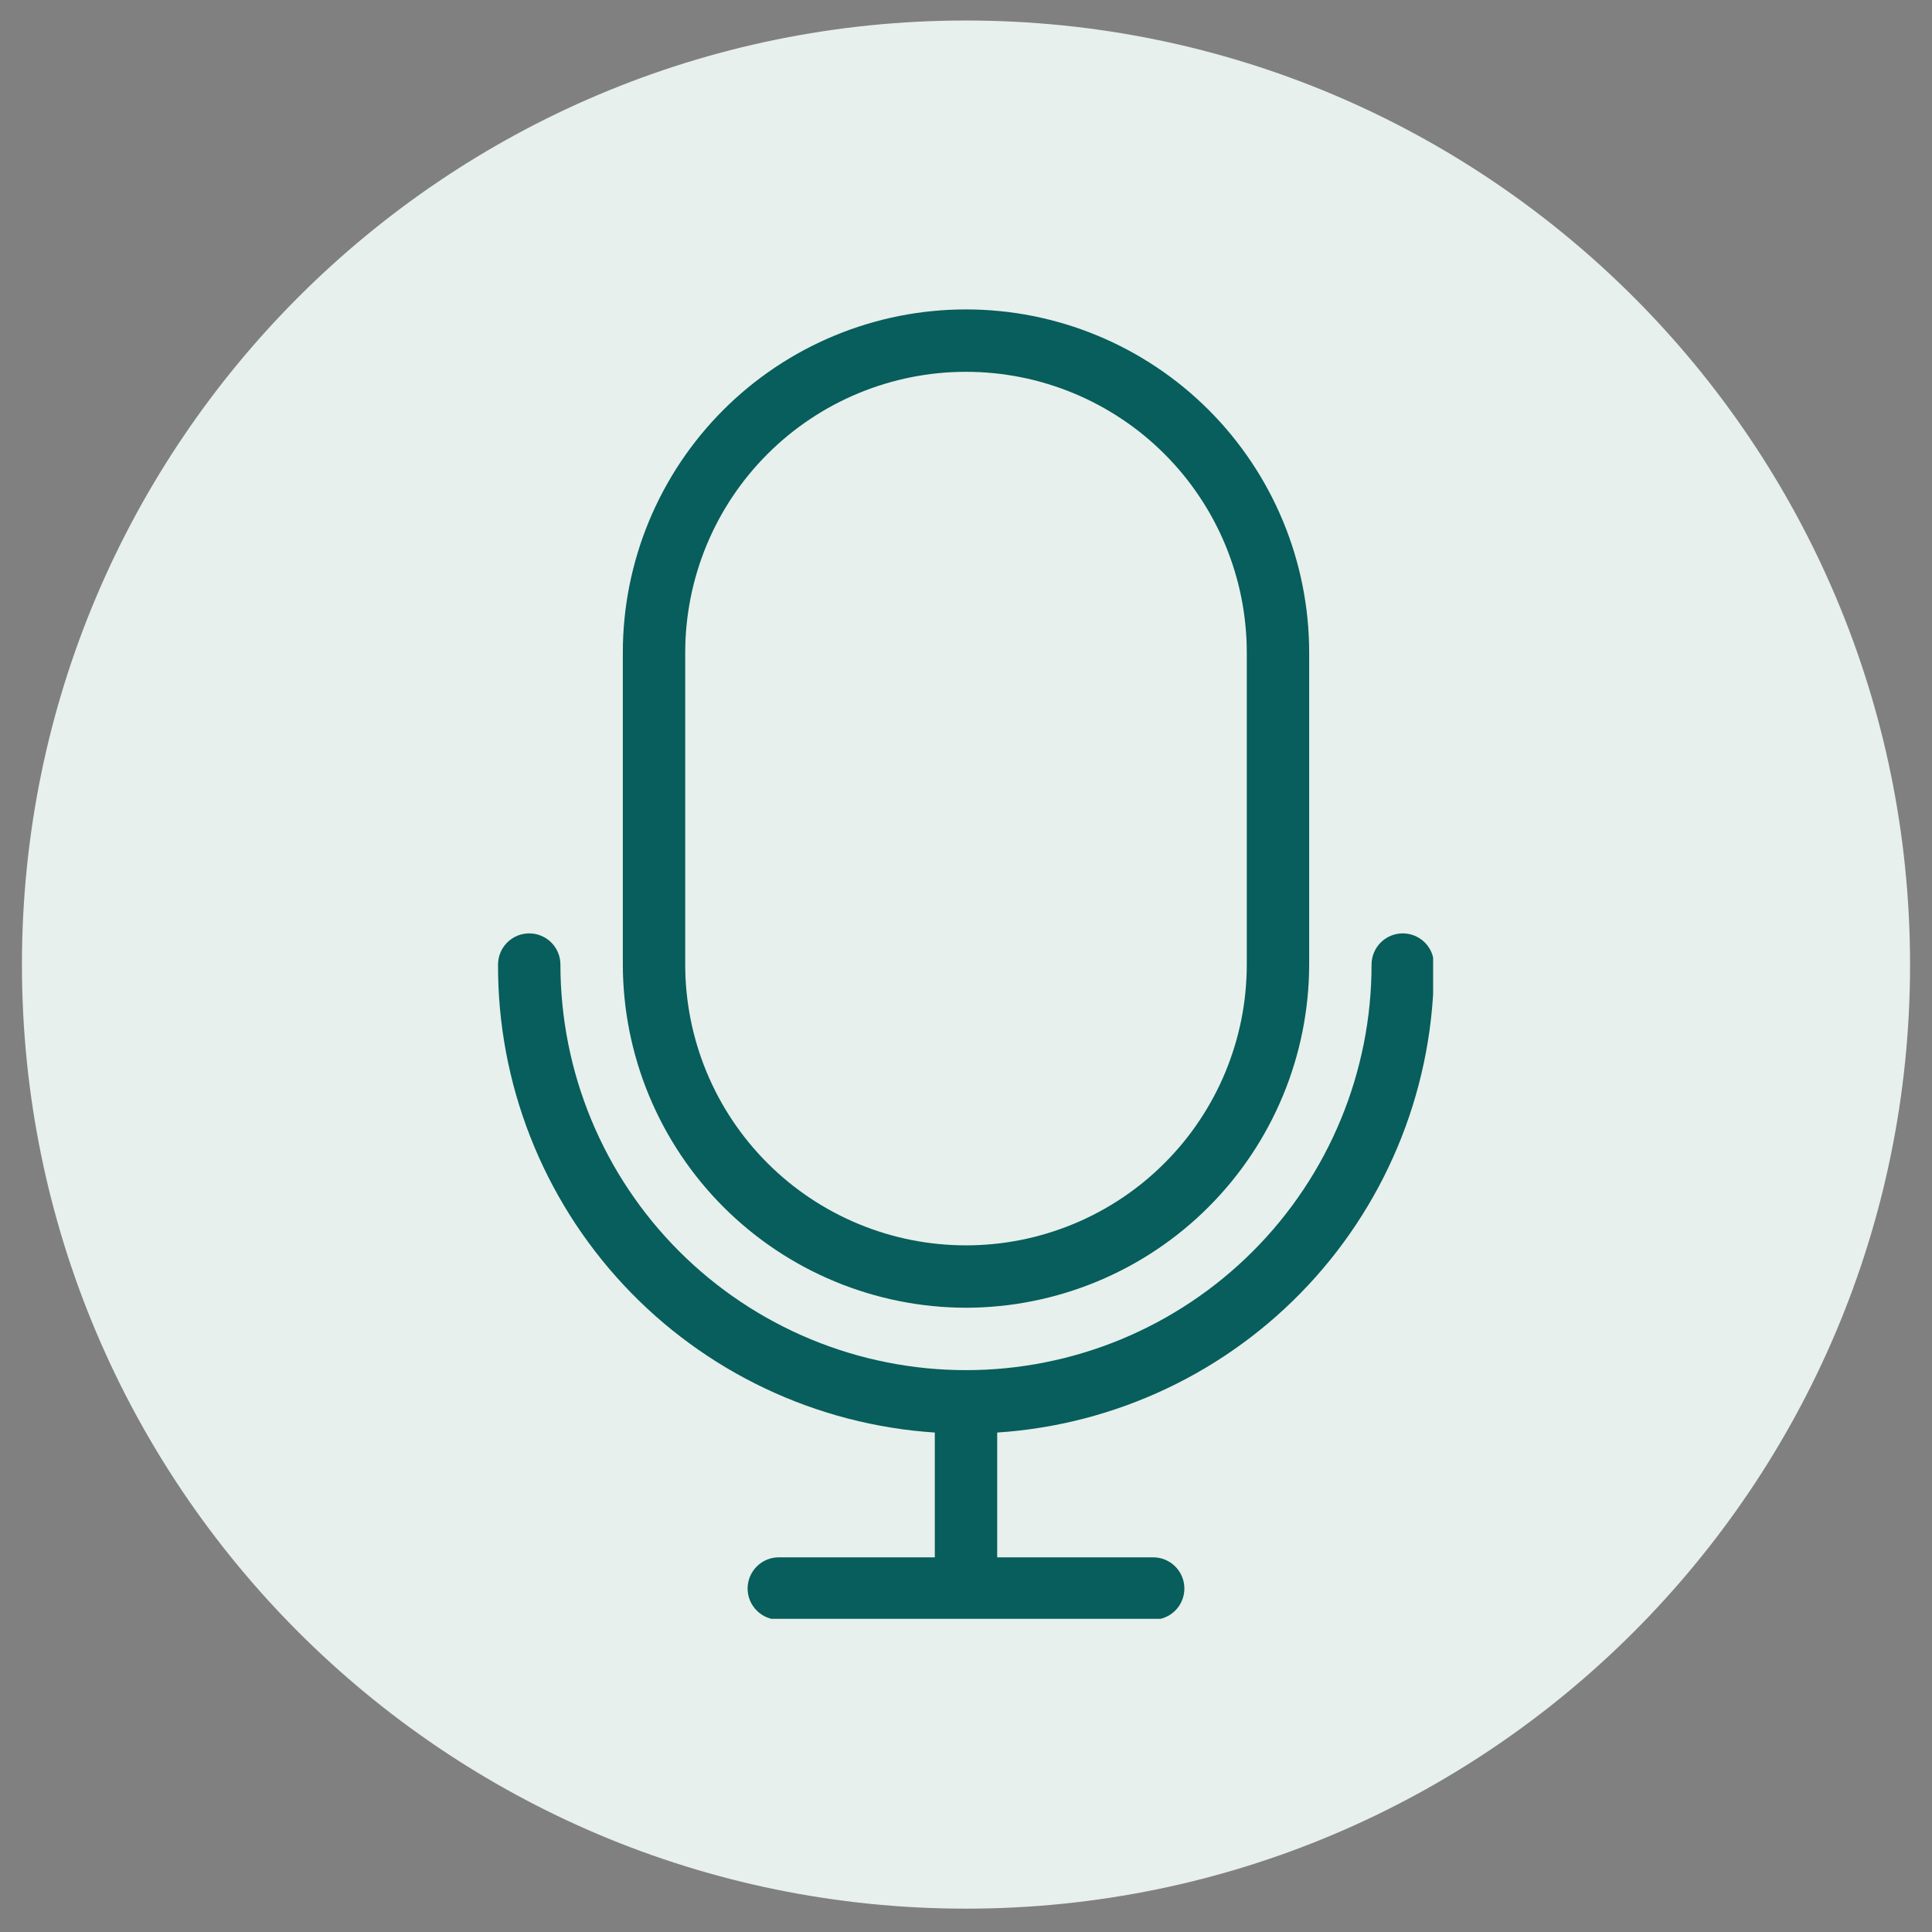 <svg xmlns="http://www.w3.org/2000/svg" xmlns:xlink="http://www.w3.org/1999/xlink" width="500" zoomAndPan="magnify" viewBox="0 0 375 375" height="500" preserveAspectRatio="xMidYMid meet"><rect x="0" y="0" width="375" height="375" fill="#808080" stroke="none"/><defs><clipPath id="49314bdbef"><path d="M 4.258 3.98 L 370.742 3.98 L 370.742 370.469 L 4.258 370.469 Z M 4.258 3.98 " clip-rule="nonzero"></path></clipPath><clipPath id="989bcdb2c0"><path d="M 187.5 3.98 C 86.297 3.98 4.258 86.023 4.258 187.223 C 4.258 288.426 86.297 370.469 187.5 370.469 C 288.703 370.469 370.742 288.426 370.742 187.223 C 370.742 86.023 288.703 3.98 187.5 3.98 Z M 187.5 3.98 " clip-rule="nonzero"></path></clipPath><clipPath id="f368c8851e"><path d="M 0.258 0.98 L 366.742 0.98 L 366.742 367.469 L 0.258 367.469 Z M 0.258 0.98 " clip-rule="nonzero"></path></clipPath><clipPath id="03cab50153"><path d="M 183.5 0.98 C 82.297 0.98 0.258 83.023 0.258 184.223 C 0.258 285.426 82.297 367.469 183.5 367.469 C 284.703 367.469 366.742 285.426 366.742 184.223 C 366.742 83.023 284.703 0.98 183.5 0.98 Z M 183.5 0.98 " clip-rule="nonzero"></path></clipPath><clipPath id="cd7c7ba1c8"><rect x="0" width="367" y="0" height="368"></rect></clipPath><clipPath id="712db47060"><path d="M 96.668 60 L 278.168 60 L 278.168 314.215 L 96.668 314.215 Z M 96.668 60 " clip-rule="nonzero"></path></clipPath></defs><g clip-path="url(#49314bdbef)"><g clip-path="url(#989bcdb2c0)"><g transform="matrix(1, 0, 0, 1, 4, 3)"><g clip-path="url(#cd7c7ba1c8)"><g clip-path="url(#f368c8851e)"><g clip-path="url(#03cab50153)"><path fill="#e7f0ec" d="M 0.258 0.98 L 366.742 0.98 L 366.742 367.469 L 0.258 367.469 Z M 0.258 0.98 " fill-opacity="1" fill-rule="nonzero"></path></g></g></g></g></g></g><g clip-path="url(#712db47060)"><path fill="#075e5c" d="M 187.5 253.832 C 188.59 253.832 189.676 253.801 190.766 253.746 C 191.855 253.691 192.941 253.609 194.023 253.5 C 195.109 253.395 196.188 253.258 197.266 253.098 C 198.344 252.934 199.418 252.746 200.484 252.531 C 201.555 252.32 202.617 252.078 203.672 251.812 C 204.73 251.547 205.781 251.254 206.82 250.938 C 207.863 250.621 208.898 250.277 209.922 249.91 C 210.949 249.543 211.965 249.148 212.973 248.73 C 213.977 248.312 214.973 247.871 215.957 247.402 C 216.941 246.938 217.914 246.445 218.875 245.934 C 219.836 245.418 220.781 244.879 221.719 244.32 C 222.652 243.758 223.57 243.176 224.477 242.57 C 225.383 241.965 226.273 241.336 227.148 240.688 C 228.023 240.039 228.883 239.367 229.723 238.676 C 230.566 237.984 231.391 237.273 232.199 236.543 C 233.004 235.809 233.793 235.059 234.562 234.289 C 235.336 233.516 236.086 232.73 236.816 231.922 C 237.551 231.113 238.262 230.289 238.953 229.449 C 239.645 228.605 240.312 227.746 240.965 226.871 C 241.613 225.996 242.242 225.105 242.848 224.199 C 243.453 223.297 244.035 222.375 244.598 221.441 C 245.156 220.508 245.695 219.559 246.207 218.598 C 246.723 217.637 247.215 216.664 247.68 215.68 C 248.148 214.695 248.59 213.699 249.008 212.695 C 249.426 211.688 249.816 210.672 250.188 209.648 C 250.555 208.621 250.898 207.586 251.215 206.547 C 251.531 205.504 251.824 204.453 252.09 203.398 C 252.355 202.34 252.594 201.277 252.809 200.211 C 253.023 199.141 253.211 198.066 253.371 196.992 C 253.535 195.914 253.668 194.832 253.777 193.746 C 253.887 192.664 253.969 191.578 254.023 190.488 C 254.078 189.402 254.105 188.312 254.109 187.223 L 254.109 126.668 C 254.109 125.578 254.082 124.488 254.027 123.398 C 253.977 122.312 253.895 121.223 253.789 120.141 C 253.684 119.055 253.547 117.973 253.387 116.895 C 253.227 115.816 253.043 114.742 252.828 113.672 C 252.617 112.605 252.379 111.539 252.113 110.484 C 251.848 109.426 251.559 108.375 251.242 107.332 C 250.926 106.289 250.582 105.254 250.215 104.227 C 249.848 103.203 249.457 102.184 249.039 101.176 C 248.621 100.172 248.18 99.176 247.715 98.188 C 247.246 97.203 246.758 96.23 246.242 95.27 C 245.73 94.309 245.191 93.359 244.633 92.422 C 244.07 91.488 243.488 90.566 242.883 89.66 C 242.277 88.754 241.648 87.863 241 86.988 C 240.352 86.113 239.68 85.254 238.988 84.41 C 238.297 83.566 237.586 82.742 236.855 81.934 C 236.121 81.129 235.371 80.34 234.602 79.566 C 233.828 78.797 233.039 78.047 232.23 77.312 C 231.426 76.582 230.598 75.871 229.758 75.176 C 228.914 74.484 228.055 73.816 227.18 73.168 C 226.305 72.516 225.414 71.891 224.504 71.285 C 223.598 70.68 222.68 70.094 221.742 69.535 C 220.809 68.973 219.859 68.438 218.898 67.922 C 217.938 67.41 216.965 66.918 215.98 66.453 C 214.992 65.988 213.996 65.547 212.988 65.129 C 211.984 64.711 210.965 64.32 209.941 63.953 C 208.914 63.586 207.879 63.242 206.836 62.926 C 205.793 62.609 204.742 62.32 203.684 62.055 C 202.625 61.789 201.562 61.551 200.496 61.336 C 199.426 61.125 198.352 60.938 197.273 60.777 C 196.195 60.617 195.113 60.484 194.027 60.379 C 192.941 60.273 191.855 60.191 190.77 60.137 C 189.68 60.086 188.59 60.059 187.5 60.059 C 186.41 60.059 185.32 60.086 184.23 60.137 C 183.141 60.191 182.055 60.273 180.969 60.379 C 179.887 60.484 178.805 60.617 177.727 60.777 C 176.648 60.938 175.574 61.125 174.504 61.336 C 173.434 61.551 172.371 61.789 171.312 62.055 C 170.258 62.32 169.207 62.609 168.164 62.926 C 167.121 63.242 166.086 63.586 165.059 63.953 C 164.031 64.32 163.016 64.711 162.008 65.129 C 161 65.547 160.004 65.988 159.02 66.453 C 158.035 66.918 157.062 67.41 156.098 67.922 C 155.137 68.438 154.191 68.973 153.254 69.535 C 152.32 70.094 151.398 70.68 150.492 71.285 C 149.586 71.891 148.695 72.516 147.82 73.168 C 146.945 73.816 146.086 74.484 145.242 75.176 C 144.398 75.871 143.574 76.582 142.766 77.312 C 141.957 78.047 141.168 78.797 140.398 79.566 C 139.629 80.34 138.875 81.129 138.145 81.934 C 137.414 82.742 136.699 83.566 136.008 84.41 C 135.316 85.254 134.648 86.113 133.996 86.988 C 133.348 87.863 132.719 88.754 132.113 89.66 C 131.508 90.566 130.926 91.488 130.367 92.422 C 129.805 93.359 129.27 94.309 128.754 95.27 C 128.242 96.23 127.75 97.203 127.285 98.188 C 126.816 99.176 126.375 100.172 125.961 101.176 C 125.543 102.184 125.148 103.203 124.781 104.227 C 124.414 105.254 124.074 106.289 123.758 107.332 C 123.441 108.375 123.148 109.426 122.887 110.484 C 122.621 111.539 122.383 112.605 122.168 113.672 C 121.957 114.742 121.77 115.816 121.609 116.895 C 121.449 117.973 121.316 119.055 121.211 120.141 C 121.102 121.223 121.023 122.312 120.969 123.398 C 120.914 124.488 120.891 125.578 120.891 126.668 L 120.891 187.223 C 120.891 188.312 120.918 189.402 120.977 190.488 C 121.031 191.578 121.113 192.664 121.223 193.746 C 121.328 194.832 121.465 195.914 121.625 196.992 C 121.789 198.066 121.977 199.141 122.188 200.211 C 122.402 201.277 122.645 202.34 122.91 203.398 C 123.176 204.453 123.469 205.504 123.785 206.547 C 124.102 207.586 124.445 208.621 124.812 209.648 C 125.18 210.672 125.574 211.688 125.992 212.695 C 126.41 213.699 126.852 214.695 127.32 215.68 C 127.785 216.664 128.277 217.637 128.789 218.598 C 129.305 219.559 129.84 220.508 130.402 221.441 C 130.965 222.375 131.547 223.297 132.152 224.199 C 132.758 225.105 133.387 225.996 134.035 226.871 C 134.684 227.746 135.355 228.605 136.047 229.449 C 136.738 230.289 137.449 231.113 138.18 231.922 C 138.914 232.73 139.664 233.516 140.434 234.289 C 141.203 235.059 141.992 235.809 142.801 236.543 C 143.609 237.273 144.434 237.984 145.273 238.676 C 146.117 239.367 146.977 240.039 147.852 240.688 C 148.727 241.336 149.617 241.965 150.52 242.57 C 151.426 243.176 152.348 243.758 153.281 244.32 C 154.215 244.879 155.164 245.418 156.125 245.934 C 157.082 246.445 158.055 246.938 159.043 247.402 C 160.027 247.871 161.02 248.312 162.027 248.73 C 163.035 249.148 164.051 249.543 165.074 249.91 C 166.102 250.277 167.133 250.621 168.176 250.938 C 169.219 251.254 170.27 251.547 171.324 251.812 C 172.383 252.078 173.445 252.32 174.512 252.531 C 175.582 252.746 176.652 252.934 177.73 253.098 C 178.809 253.258 179.891 253.395 180.973 253.5 C 182.059 253.609 183.145 253.691 184.234 253.746 C 185.32 253.801 186.41 253.832 187.5 253.832 Z M 133 126.668 C 133 124.883 133.086 123.102 133.262 121.328 C 133.438 119.551 133.699 117.785 134.047 116.035 C 134.395 114.285 134.828 112.555 135.348 110.848 C 135.863 109.141 136.465 107.461 137.148 105.812 C 137.832 104.164 138.594 102.551 139.434 100.977 C 140.277 99.402 141.191 97.875 142.184 96.391 C 143.176 94.906 144.238 93.473 145.371 92.094 C 146.504 90.715 147.699 89.395 148.961 88.133 C 150.223 86.871 151.547 85.672 152.926 84.539 C 154.305 83.406 155.738 82.344 157.223 81.355 C 158.707 80.363 160.234 79.445 161.809 78.605 C 163.383 77.762 164.996 77 166.645 76.316 C 168.293 75.633 169.973 75.035 171.68 74.516 C 173.387 73.996 175.117 73.562 176.867 73.215 C 178.617 72.867 180.383 72.605 182.156 72.43 C 183.934 72.258 185.715 72.168 187.5 72.168 C 189.285 72.168 191.066 72.258 192.84 72.43 C 194.617 72.605 196.383 72.867 198.133 73.215 C 199.883 73.562 201.613 73.996 203.32 74.516 C 205.027 75.035 206.707 75.633 208.355 76.316 C 210.004 77 211.617 77.762 213.191 78.605 C 214.766 79.445 216.293 80.363 217.777 81.355 C 219.262 82.344 220.695 83.406 222.074 84.539 C 223.453 85.672 224.773 86.871 226.035 88.133 C 227.297 89.395 228.496 90.715 229.629 92.094 C 230.762 93.473 231.82 94.906 232.812 96.391 C 233.805 97.875 234.723 99.402 235.562 100.977 C 236.406 102.551 237.168 104.164 237.852 105.812 C 238.531 107.461 239.133 109.141 239.652 110.848 C 240.168 112.555 240.602 114.285 240.953 116.035 C 241.301 117.785 241.562 119.551 241.734 121.328 C 241.91 123.102 242 124.883 242 126.668 L 242 187.223 C 242 189.008 241.91 190.789 241.734 192.566 C 241.562 194.34 241.301 196.105 240.953 197.855 C 240.602 199.605 240.168 201.336 239.652 203.043 C 239.133 204.75 238.531 206.43 237.852 208.078 C 237.168 209.727 236.406 211.34 235.562 212.914 C 234.723 214.488 233.805 216.016 232.812 217.5 C 231.82 218.984 230.762 220.418 229.629 221.797 C 228.496 223.176 227.297 224.496 226.035 225.758 C 224.773 227.023 223.453 228.219 222.074 229.352 C 220.695 230.484 219.262 231.547 217.777 232.539 C 216.293 233.527 214.766 234.445 213.191 235.285 C 211.617 236.129 210.004 236.891 208.355 237.574 C 206.707 238.258 205.027 238.855 203.32 239.375 C 201.613 239.895 199.883 240.328 198.133 240.676 C 196.383 241.023 194.617 241.285 192.84 241.461 C 191.066 241.633 189.285 241.723 187.5 241.723 C 185.715 241.723 183.934 241.633 182.156 241.461 C 180.383 241.285 178.617 241.023 176.867 240.676 C 175.117 240.328 173.387 239.895 171.68 239.375 C 169.973 238.855 168.293 238.258 166.645 237.574 C 164.996 236.891 163.383 236.129 161.809 235.285 C 160.234 234.445 158.707 233.527 157.223 232.539 C 155.738 231.547 154.305 230.484 152.926 229.352 C 151.547 228.219 150.223 227.023 148.961 225.758 C 147.699 224.496 146.504 223.176 145.371 221.797 C 144.238 220.418 143.176 218.984 142.184 217.5 C 141.191 216.016 140.277 214.488 139.434 212.914 C 138.594 211.34 137.832 209.727 137.148 208.078 C 136.465 206.43 135.863 204.75 135.348 203.043 C 134.828 201.336 134.395 199.605 134.047 197.855 C 133.699 196.105 133.438 194.34 133.262 192.566 C 133.086 190.789 133 189.008 133 187.223 Z M 193.555 278.055 L 193.555 302.277 L 223.832 302.277 C 224.23 302.277 224.625 302.316 225.012 302.395 C 225.402 302.469 225.781 302.586 226.148 302.738 C 226.516 302.891 226.867 303.078 227.195 303.297 C 227.527 303.52 227.832 303.77 228.113 304.051 C 228.395 304.332 228.645 304.637 228.867 304.969 C 229.086 305.297 229.273 305.648 229.426 306.016 C 229.578 306.383 229.695 306.762 229.77 307.152 C 229.848 307.539 229.887 307.934 229.887 308.332 C 229.887 308.73 229.848 309.125 229.77 309.512 C 229.695 309.902 229.578 310.281 229.426 310.648 C 229.273 311.016 229.086 311.367 228.867 311.695 C 228.645 312.027 228.395 312.332 228.113 312.613 C 227.832 312.895 227.527 313.145 227.195 313.367 C 226.867 313.59 226.516 313.773 226.148 313.926 C 225.781 314.078 225.402 314.195 225.012 314.27 C 224.625 314.348 224.23 314.387 223.832 314.387 L 151.168 314.387 C 150.77 314.387 150.375 314.348 149.984 314.27 C 149.594 314.195 149.215 314.078 148.848 313.926 C 148.48 313.773 148.133 313.59 147.801 313.367 C 147.473 313.145 147.164 312.895 146.883 312.613 C 146.602 312.332 146.352 312.027 146.133 311.695 C 145.91 311.367 145.723 311.016 145.57 310.648 C 145.418 310.281 145.305 309.902 145.227 309.512 C 145.148 309.125 145.109 308.73 145.109 308.332 C 145.109 307.934 145.148 307.539 145.227 307.152 C 145.305 306.762 145.418 306.383 145.57 306.016 C 145.723 305.648 145.91 305.297 146.133 304.969 C 146.352 304.637 146.602 304.332 146.883 304.051 C 147.164 303.77 147.473 303.52 147.801 303.297 C 148.133 303.078 148.48 302.891 148.848 302.738 C 149.215 302.586 149.594 302.469 149.984 302.395 C 150.375 302.316 150.77 302.277 151.168 302.277 L 181.445 302.277 L 181.445 278.055 C 180.02 277.961 178.602 277.836 177.184 277.676 C 175.766 277.516 174.355 277.32 172.945 277.094 C 171.539 276.867 170.137 276.605 168.742 276.312 C 167.348 276.02 165.957 275.695 164.578 275.336 C 163.199 274.98 161.828 274.59 160.465 274.164 C 159.105 273.742 157.754 273.285 156.414 272.801 C 155.07 272.312 153.742 271.797 152.43 271.246 C 151.113 270.695 149.809 270.117 148.523 269.504 C 147.234 268.895 145.961 268.254 144.703 267.582 C 143.441 266.914 142.203 266.211 140.977 265.484 C 139.75 264.754 138.543 263.996 137.355 263.211 C 136.164 262.422 134.992 261.609 133.844 260.766 C 132.691 259.926 131.562 259.059 130.449 258.164 C 129.34 257.27 128.254 256.348 127.184 255.402 C 126.117 254.453 125.074 253.484 124.055 252.488 C 123.031 251.492 122.035 250.473 121.062 249.434 C 120.09 248.391 119.141 247.324 118.219 246.238 C 117.297 245.148 116.398 244.043 115.531 242.914 C 114.66 241.781 113.816 240.633 113 239.465 C 112.184 238.297 111.395 237.109 110.633 235.902 C 109.875 234.695 109.145 233.473 108.441 232.23 C 107.738 230.988 107.066 229.734 106.422 228.461 C 105.777 227.188 105.164 225.902 104.582 224.598 C 104 223.297 103.449 221.984 102.93 220.656 C 102.406 219.328 101.918 217.988 101.461 216.637 C 101.004 215.289 100.578 213.926 100.184 212.555 C 99.793 211.188 99.43 209.809 99.102 208.418 C 98.773 207.031 98.48 205.637 98.215 204.234 C 97.953 202.832 97.727 201.426 97.527 200.016 C 97.332 198.602 97.168 197.188 97.039 195.766 C 96.91 194.344 96.816 192.922 96.754 191.5 C 96.691 190.074 96.664 188.648 96.668 187.223 C 96.668 186.824 96.707 186.43 96.785 186.043 C 96.859 185.652 96.977 185.273 97.129 184.906 C 97.281 184.539 97.469 184.188 97.688 183.859 C 97.91 183.527 98.16 183.223 98.441 182.941 C 98.723 182.66 99.027 182.41 99.359 182.188 C 99.688 181.969 100.039 181.781 100.406 181.629 C 100.773 181.477 101.152 181.359 101.543 181.285 C 101.93 181.207 102.324 181.168 102.723 181.168 C 103.121 181.168 103.516 181.207 103.902 181.285 C 104.293 181.359 104.672 181.477 105.039 181.629 C 105.406 181.781 105.758 181.969 106.086 182.188 C 106.418 182.41 106.723 182.66 107.004 182.941 C 107.285 183.223 107.535 183.527 107.758 183.859 C 107.977 184.188 108.164 184.539 108.316 184.906 C 108.469 185.273 108.586 185.652 108.66 186.043 C 108.738 186.43 108.777 186.824 108.777 187.223 C 108.777 188.512 108.809 189.797 108.871 191.086 C 108.938 192.371 109.031 193.656 109.156 194.938 C 109.285 196.223 109.441 197.5 109.629 198.773 C 109.82 200.047 110.039 201.316 110.289 202.582 C 110.543 203.844 110.824 205.102 111.137 206.352 C 111.449 207.602 111.793 208.84 112.168 210.074 C 112.543 211.309 112.945 212.531 113.379 213.742 C 113.812 214.957 114.277 216.156 114.77 217.348 C 115.262 218.539 115.785 219.715 116.336 220.879 C 116.887 222.047 117.465 223.195 118.074 224.332 C 118.68 225.469 119.316 226.59 119.977 227.695 C 120.641 228.797 121.328 229.887 122.047 230.957 C 122.762 232.027 123.504 233.082 124.27 234.117 C 125.039 235.152 125.828 236.168 126.648 237.164 C 127.465 238.16 128.305 239.133 129.172 240.09 C 130.035 241.043 130.926 241.977 131.836 242.887 C 132.746 243.797 133.68 244.688 134.633 245.551 C 135.59 246.418 136.562 247.258 137.559 248.074 C 138.555 248.891 139.57 249.684 140.605 250.453 C 141.641 251.219 142.691 251.961 143.766 252.676 C 144.836 253.395 145.922 254.082 147.027 254.742 C 148.133 255.406 149.254 256.043 150.391 256.648 C 151.527 257.254 152.676 257.836 153.84 258.387 C 155.008 258.938 156.184 259.457 157.375 259.953 C 158.562 260.445 159.766 260.906 160.98 261.344 C 162.191 261.777 163.414 262.18 164.648 262.555 C 165.879 262.93 167.121 263.273 168.371 263.586 C 169.621 263.898 170.879 264.18 172.141 264.43 C 173.406 264.684 174.676 264.902 175.949 265.09 C 177.223 265.281 178.5 265.438 179.785 265.566 C 181.066 265.691 182.352 265.785 183.637 265.848 C 184.922 265.914 186.211 265.945 187.5 265.945 C 188.789 265.945 190.074 265.914 191.363 265.848 C 192.648 265.785 193.934 265.691 195.215 265.566 C 196.496 265.438 197.777 265.281 199.051 265.09 C 200.324 264.902 201.594 264.684 202.855 264.43 C 204.121 264.18 205.379 263.898 206.625 263.586 C 207.875 263.273 209.117 262.93 210.352 262.555 C 211.582 262.18 212.805 261.777 214.02 261.344 C 215.234 260.906 216.434 260.445 217.625 259.953 C 218.816 259.457 219.992 258.938 221.156 258.387 C 222.32 257.836 223.473 257.254 224.609 256.648 C 225.746 256.043 226.863 255.406 227.969 254.742 C 229.074 254.082 230.164 253.395 231.234 252.676 C 232.305 251.961 233.359 251.219 234.395 250.453 C 235.43 249.684 236.445 248.891 237.438 248.074 C 238.434 247.258 239.41 246.418 240.363 245.551 C 241.32 244.688 242.254 243.797 243.164 242.887 C 244.074 241.977 244.961 241.043 245.828 240.09 C 246.691 239.133 247.535 238.16 248.352 237.164 C 249.168 236.168 249.961 235.152 250.73 234.117 C 251.496 233.082 252.238 232.027 252.953 230.957 C 253.668 229.887 254.359 228.797 255.02 227.695 C 255.684 226.59 256.316 225.469 256.926 224.332 C 257.531 223.195 258.113 222.047 258.664 220.879 C 259.215 219.715 259.734 218.539 260.227 217.348 C 260.723 216.156 261.184 214.957 261.617 213.742 C 262.051 212.531 262.457 211.309 262.832 210.074 C 263.203 208.84 263.547 207.602 263.859 206.352 C 264.176 205.102 264.457 203.844 264.707 202.582 C 264.961 201.316 265.18 200.047 265.367 198.773 C 265.559 197.5 265.715 196.223 265.84 194.938 C 265.969 193.656 266.062 192.371 266.125 191.086 C 266.188 189.797 266.219 188.512 266.219 187.223 C 266.219 186.824 266.258 186.43 266.336 186.043 C 266.414 185.652 266.527 185.273 266.68 184.906 C 266.832 184.539 267.02 184.188 267.242 183.859 C 267.461 183.527 267.711 183.223 267.992 182.941 C 268.273 182.66 268.582 182.41 268.91 182.188 C 269.242 181.969 269.59 181.781 269.957 181.629 C 270.324 181.477 270.703 181.359 271.094 181.285 C 271.484 181.207 271.879 181.168 272.277 181.168 C 272.672 181.168 273.066 181.207 273.457 181.285 C 273.848 181.359 274.227 181.477 274.594 181.629 C 274.961 181.781 275.309 181.969 275.641 182.188 C 275.969 182.41 276.277 182.66 276.559 182.941 C 276.84 183.223 277.09 183.527 277.312 183.859 C 277.531 184.188 277.719 184.539 277.871 184.906 C 278.023 185.273 278.137 185.652 278.215 186.043 C 278.293 186.43 278.332 186.824 278.332 187.223 C 278.336 188.648 278.309 190.074 278.246 191.5 C 278.184 192.922 278.086 194.344 277.957 195.766 C 277.828 197.188 277.664 198.602 277.469 200.016 C 277.273 201.426 277.043 202.832 276.781 204.234 C 276.52 205.637 276.223 207.031 275.895 208.418 C 275.566 209.809 275.207 211.188 274.812 212.555 C 274.422 213.926 273.996 215.289 273.539 216.637 C 273.078 217.988 272.59 219.328 272.07 220.656 C 271.551 221.984 271 223.297 270.414 224.598 C 269.832 225.902 269.219 227.188 268.578 228.461 C 267.934 229.734 267.262 230.988 266.559 232.23 C 265.855 233.473 265.125 234.695 264.363 235.902 C 263.605 237.109 262.816 238.297 262 239.465 C 261.184 240.633 260.34 241.781 259.469 242.914 C 258.598 244.043 257.703 245.148 256.777 246.238 C 255.855 247.324 254.91 248.391 253.934 249.434 C 252.961 250.473 251.965 251.492 250.945 252.488 C 249.922 253.484 248.879 254.453 247.812 255.402 C 246.746 256.348 245.656 257.27 244.547 258.164 C 243.438 259.059 242.305 259.926 241.156 260.766 C 240.004 261.609 238.832 262.422 237.645 263.211 C 236.453 263.996 235.246 264.754 234.023 265.484 C 232.797 266.211 231.555 266.914 230.297 267.582 C 229.039 268.254 227.766 268.895 226.477 269.504 C 225.188 270.117 223.887 270.695 222.57 271.246 C 221.254 271.797 219.926 272.312 218.586 272.801 C 217.246 273.285 215.895 273.742 214.531 274.164 C 213.172 274.59 211.801 274.98 210.422 275.336 C 209.039 275.695 207.652 276.02 206.258 276.312 C 204.859 276.605 203.461 276.867 202.051 277.094 C 200.645 277.32 199.23 277.516 197.812 277.676 C 196.398 277.836 194.977 277.961 193.555 278.055 Z M 193.555 278.055 " fill-opacity="1" fill-rule="nonzero"></path></g></svg>